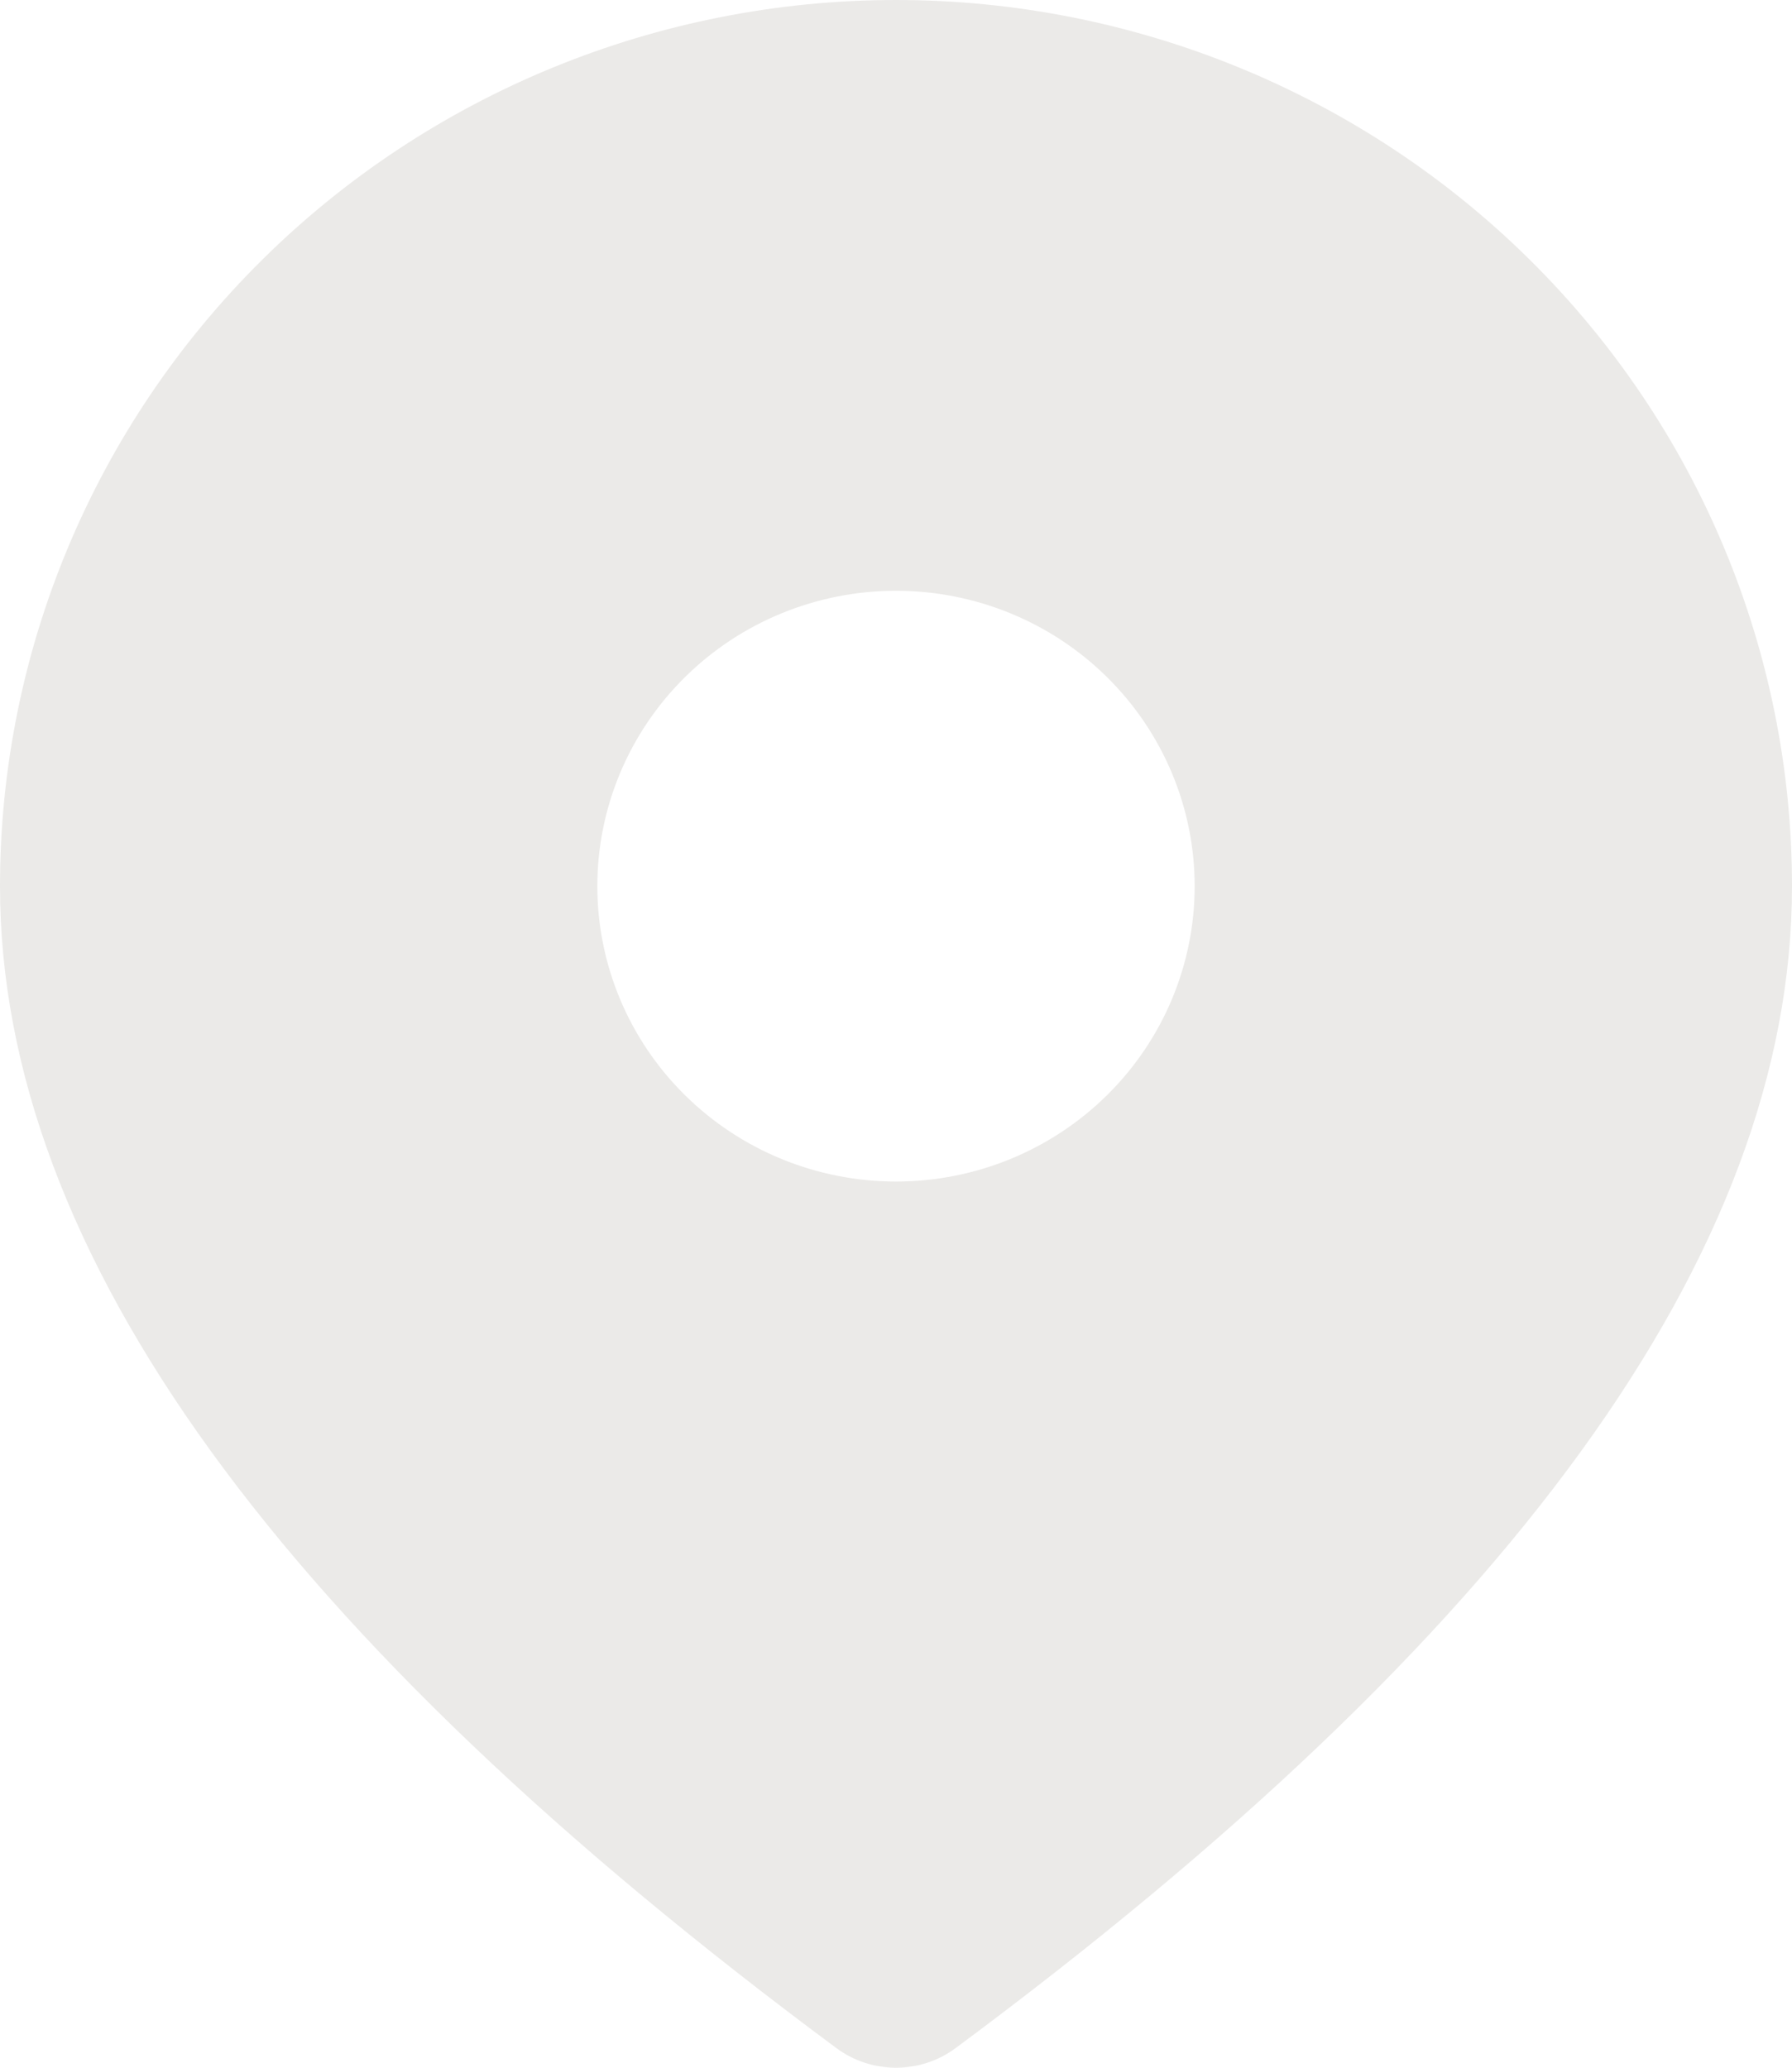 <?xml version="1.0" encoding="UTF-8"?> <svg xmlns="http://www.w3.org/2000/svg" width="39" height="45" viewBox="0 0 39 45" fill="none"><path d="M19.5 0C24.672 0 29.632 2.032 33.289 5.649C36.946 9.265 39 14.171 39 19.286C39 27.27 32.847 35.636 20.8 44.571C20.425 44.85 19.969 45 19.5 45C19.031 45 18.575 44.85 18.2 44.571C6.153 35.636 0 27.27 0 19.286C0 14.171 2.054 9.265 5.711 5.649C9.368 2.032 14.328 0 19.5 0ZM19.5 12.857C17.776 12.857 16.123 13.534 14.904 14.74C13.685 15.946 13 17.581 13 19.286C13 20.991 13.685 22.626 14.904 23.831C16.123 25.037 17.776 25.714 19.5 25.714C21.224 25.714 22.877 25.037 24.096 23.831C25.315 22.626 26 20.991 26 19.286C26 17.581 25.315 15.946 24.096 14.74C22.877 13.534 21.224 12.857 19.5 12.857Z" fill="#EBEAE8"></path></svg> 